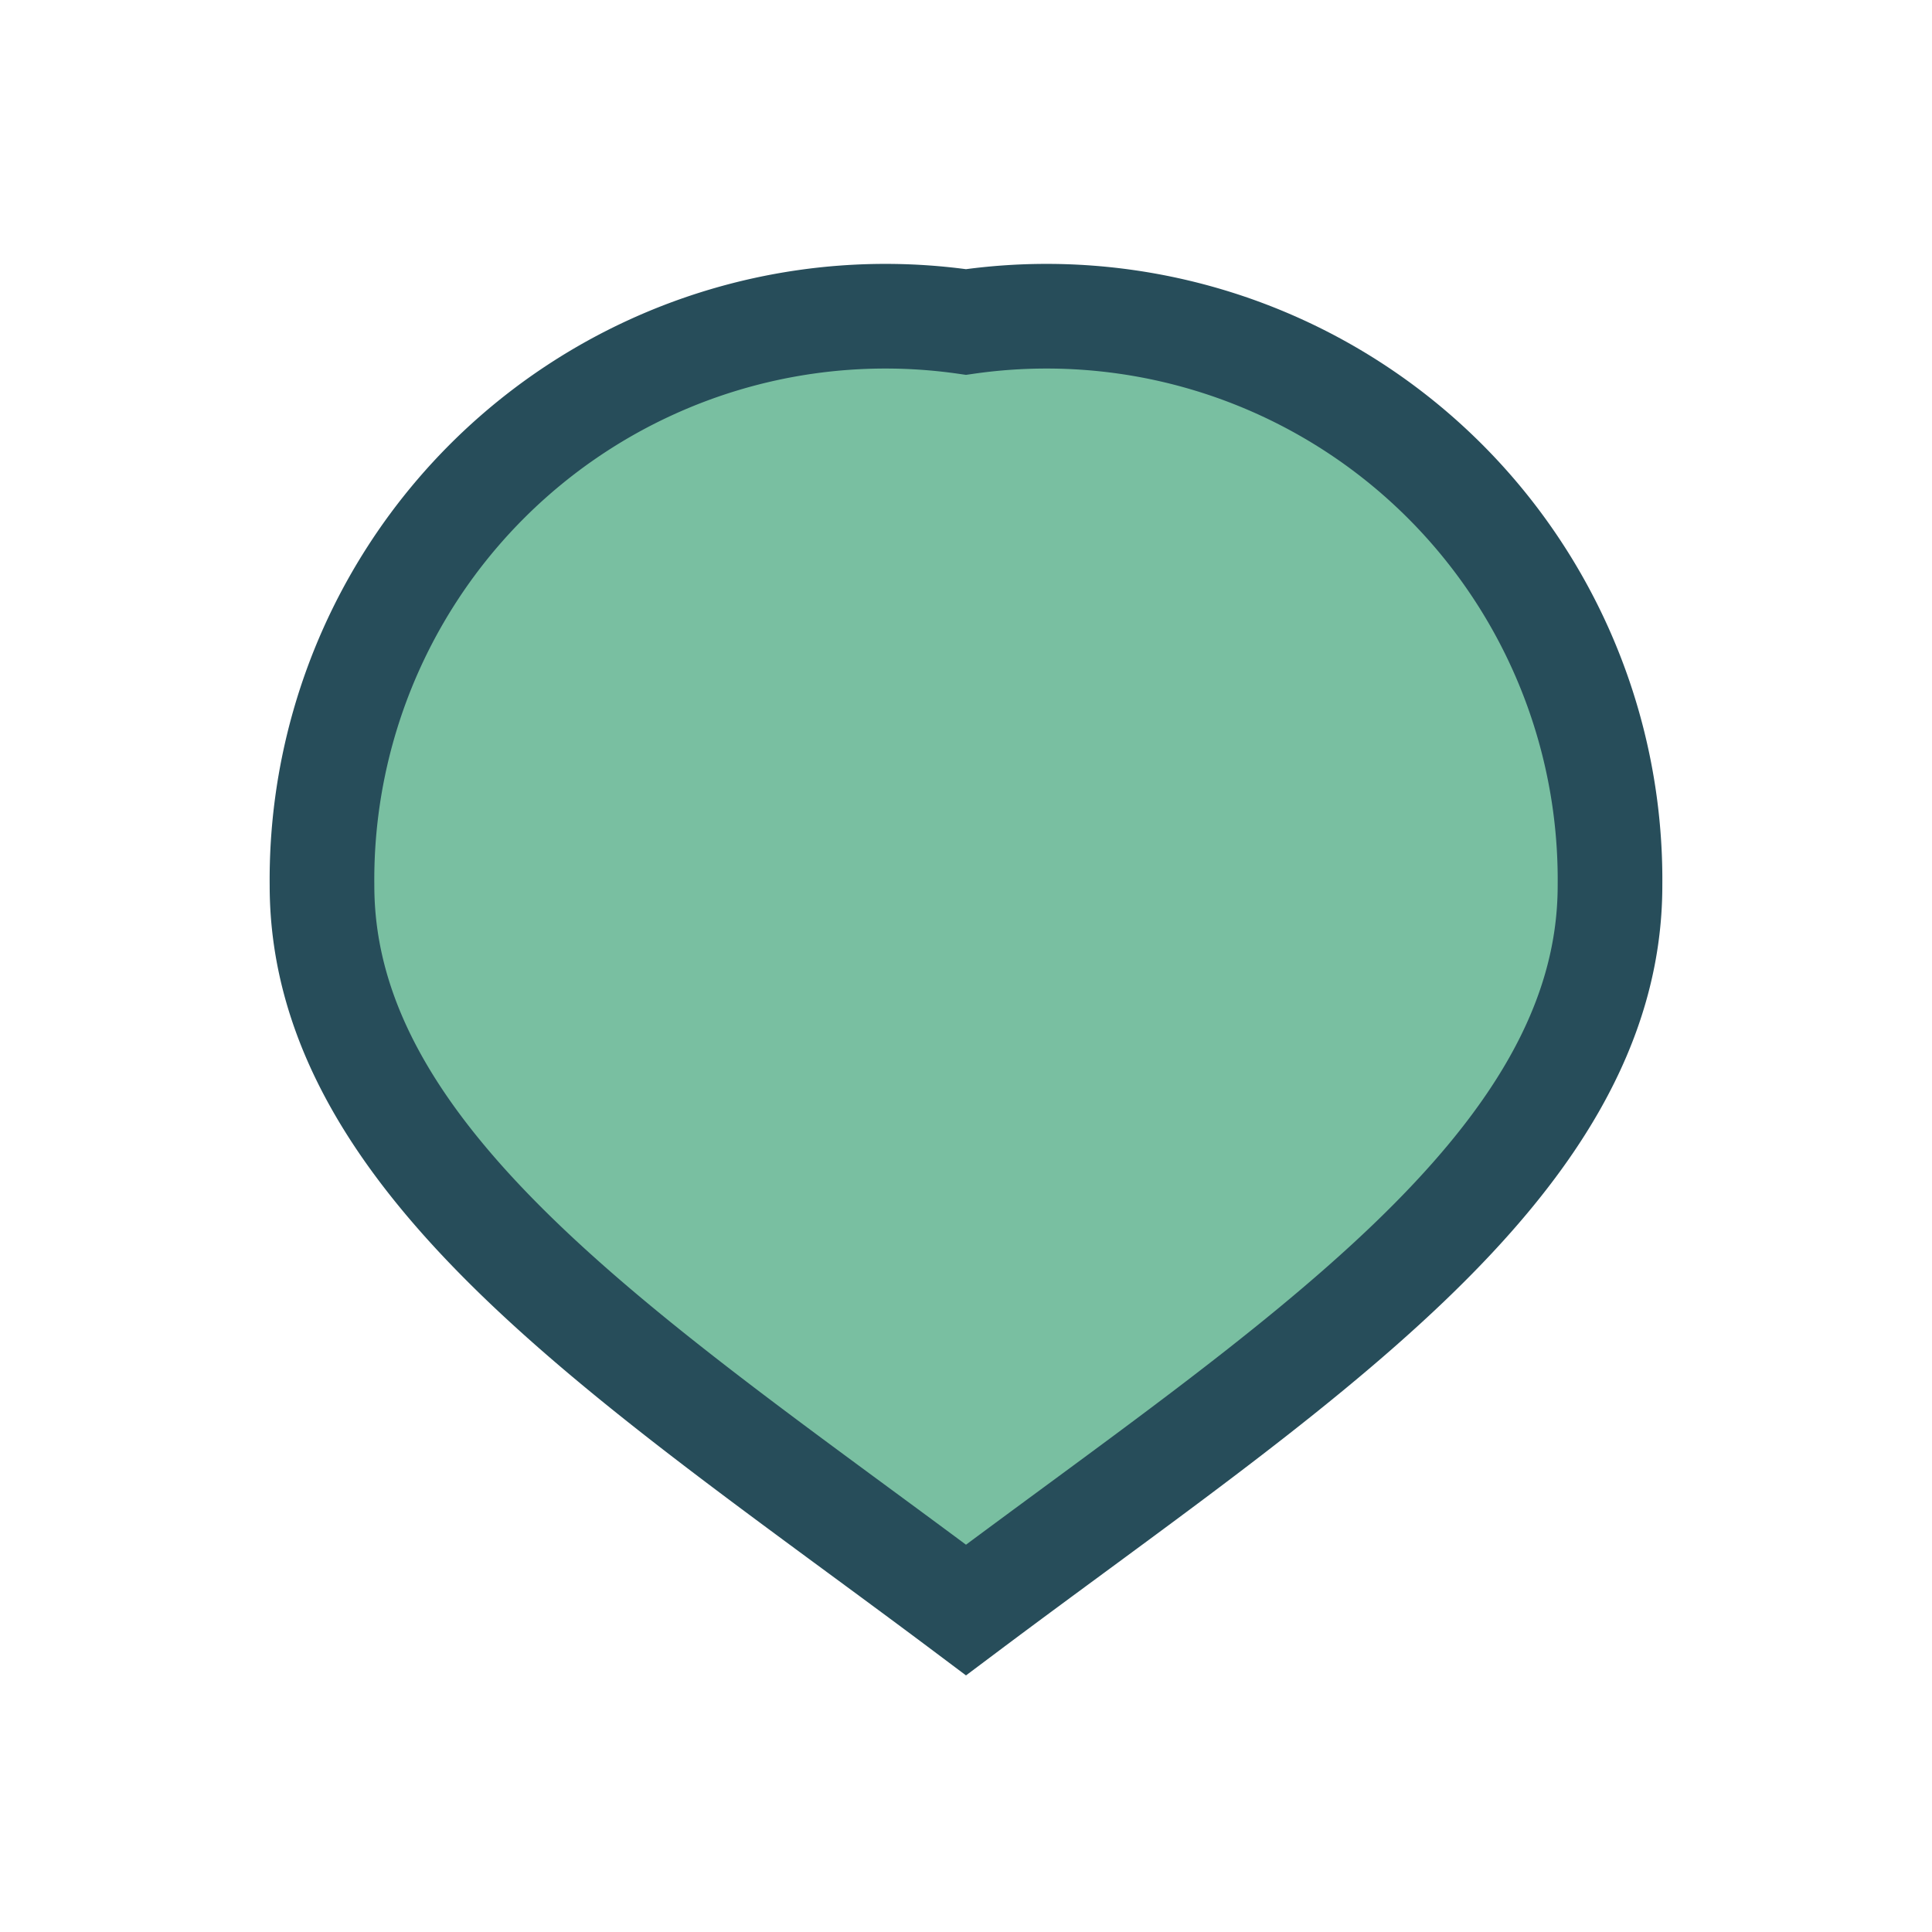 <?xml version="1.0" encoding="UTF-8"?>
<svg xmlns="http://www.w3.org/2000/svg" width="24" height="24" viewBox="0 0 24 24"><path d="M12 20c4-3 8-5.5 8-9A7 7 0 0012 4a7 7 0 00-8 7c0 3.5 4 6 8 9z" fill="#79BFA1" stroke="#274D5A" stroke-width="1.3"/></svg>